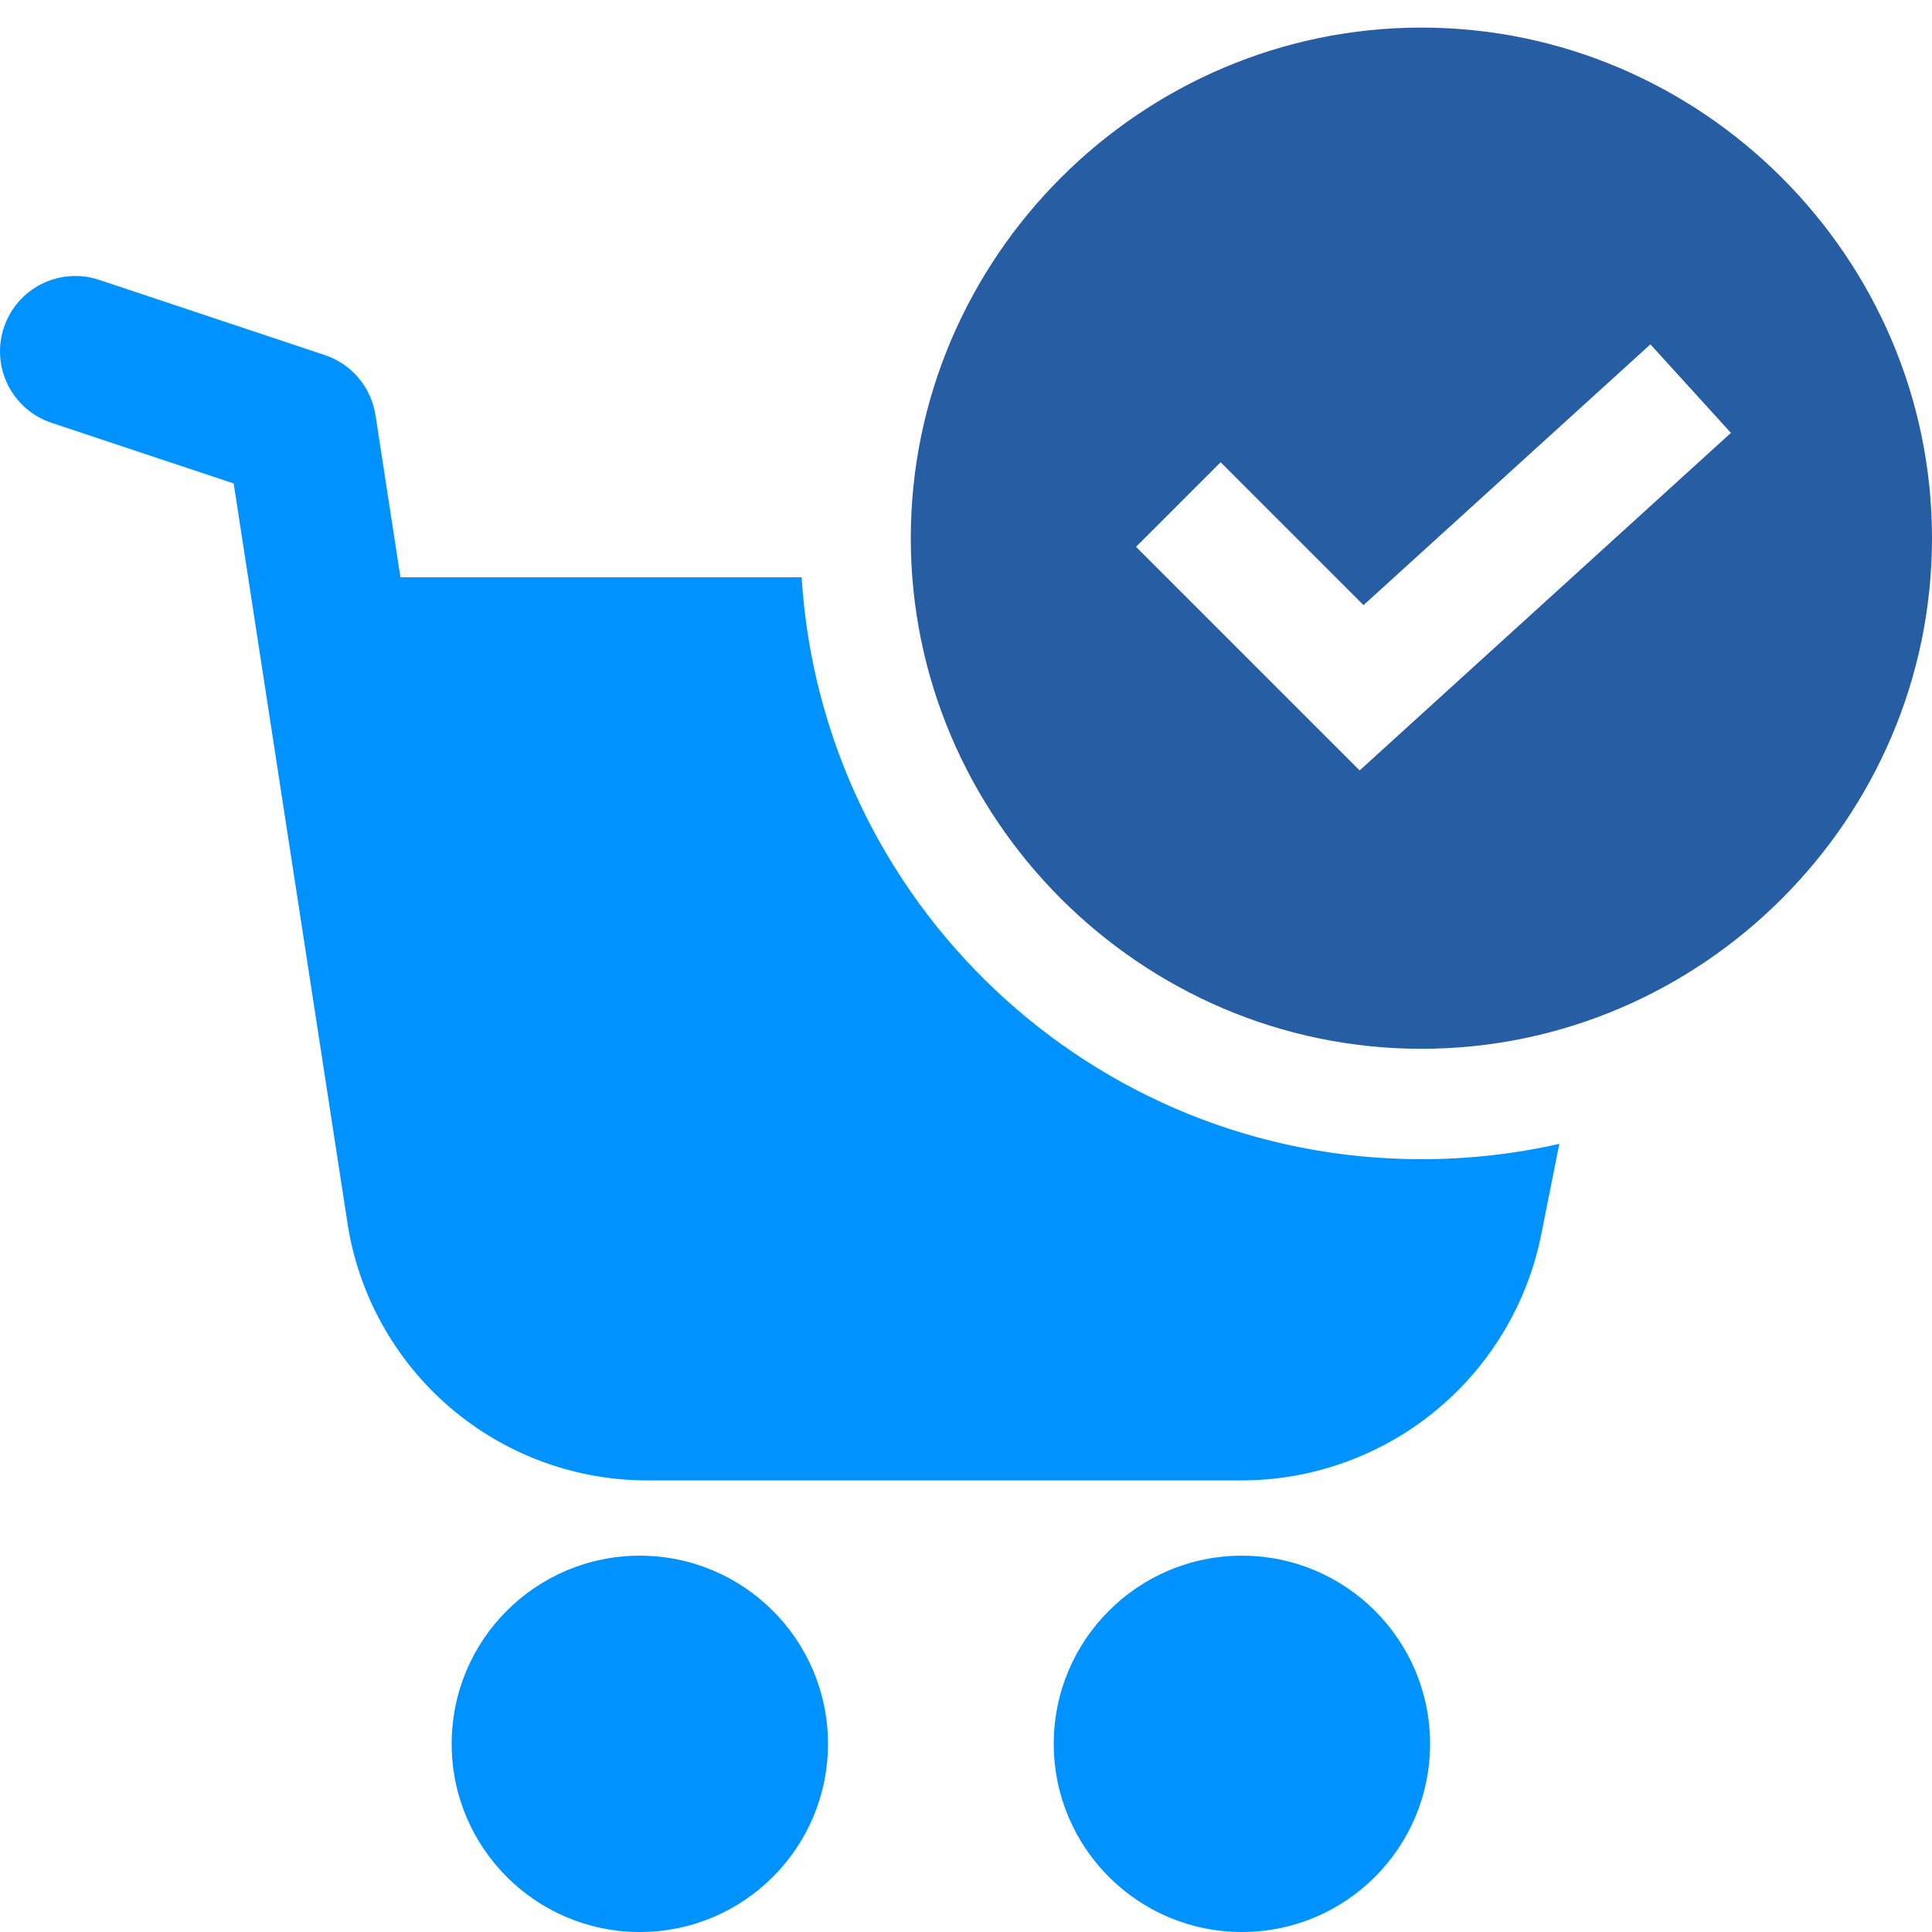 <?xml version="1.0" encoding="UTF-8"?>
<svg xmlns="http://www.w3.org/2000/svg" width="50" height="50" viewBox="0 0 50 50" fill="none">
  <g clip-path="url(#clip0_30_215)">
    <path fill-rule="evenodd" clip-rule="evenodd" d="M40.355 29.602C39.207 29.863 38.012 30 36.786 30C28.25 30 21.268 23.345 20.746 14.94H10.363L9.718 10.748C9.664 10.393 9.514 10.06 9.283 9.785C9.052 9.51 8.749 9.304 8.409 9.19L2.566 7.243C2.075 7.079 1.539 7.118 1.077 7.349C0.614 7.581 0.263 7.987 0.1 8.477C-0.064 8.968 -0.025 9.504 0.206 9.966C0.438 10.428 0.844 10.78 1.335 10.943L6.048 12.513L8.987 31.619C9.266 33.486 10.208 35.191 11.641 36.421C13.074 37.65 14.902 38.322 16.79 38.313H32.141C33.965 38.309 35.731 37.675 37.142 36.519C38.553 35.363 39.521 33.755 39.883 31.968L40.355 29.602ZM16.558 50C19.248 50 21.428 47.82 21.428 45.13C21.428 42.441 19.248 40.261 16.558 40.261C13.869 40.261 11.689 42.441 11.689 45.13C11.689 47.82 13.869 50 16.558 50ZM37.01 45.13C37.01 47.82 34.83 50 32.141 50C29.451 50 27.271 47.82 27.271 45.13C27.271 42.441 29.451 40.261 32.141 40.261C34.83 40.261 37.01 42.441 37.01 45.13Z" fill="#0093FF"></path>
    <path d="M36.786 0.714C29.528 0.714 23.571 6.67 23.571 13.928C23.571 21.187 29.528 27.143 36.786 27.143C44.044 27.143 50 21.187 50 13.928C50 6.67 44.044 0.714 36.786 0.714ZM35.187 19.939L29.4 14.152L31.59 11.963L35.288 15.661L42.712 8.912L44.796 11.203L35.187 19.939Z" fill="#265DA3"></path>
  </g>
  <defs>
    <clipPath id="clip0_30_215">
      <rect width="50" height="50" fill="white"></rect>
    </clipPath>
  </defs>
</svg>
